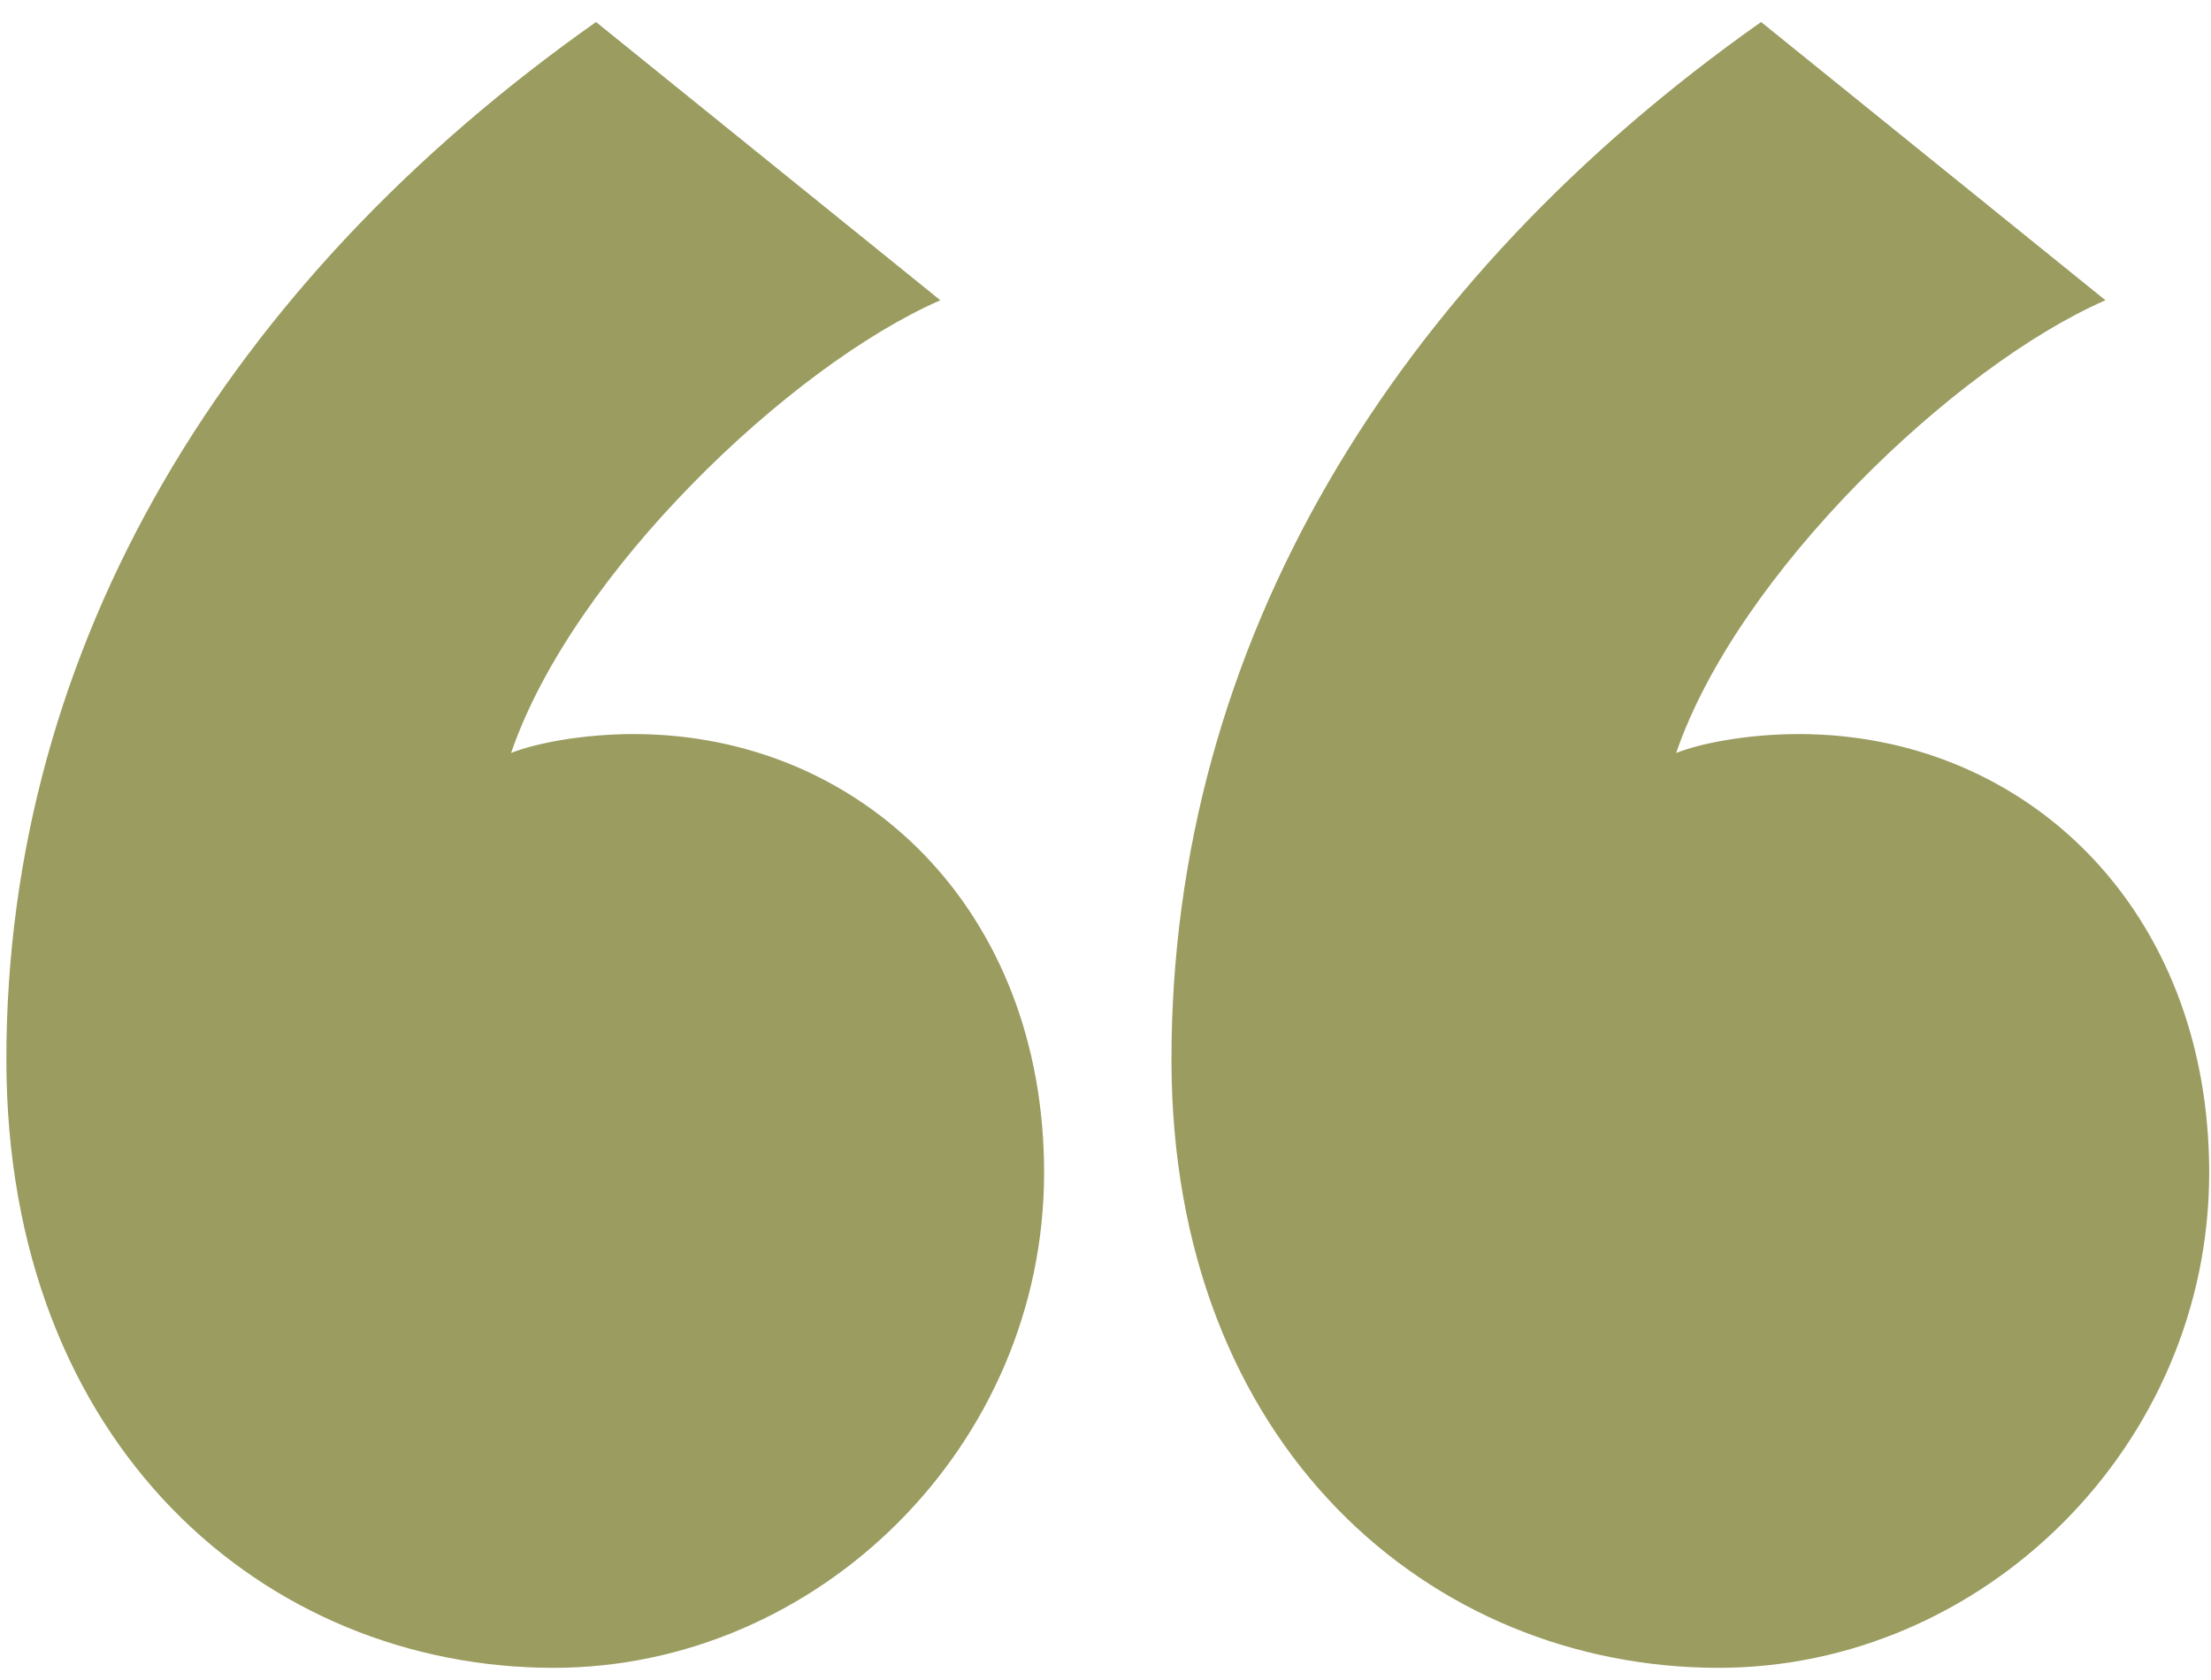 <?xml version="1.0" encoding="UTF-8" standalone="no"?>
<!DOCTYPE svg PUBLIC "-//W3C//DTD SVG 1.1//EN" "http://www.w3.org/Graphics/SVG/1.1/DTD/svg11.dtd">
<svg width="100%" height="100%" viewBox="0 0 75 57" version="1.1" xmlns="http://www.w3.org/2000/svg" xmlns:xlink="http://www.w3.org/1999/xlink" xml:space="preserve" xmlns:serif="http://www.serif.com/" style="fill-rule:evenodd;clip-rule:evenodd;stroke-linejoin:round;stroke-miterlimit:1.414;">
    <path d="M0.216,35.947C0.216,49.067 9.016,56.587 18.777,56.587C27.737,56.587 35.417,49.067 35.417,39.787C35.417,30.827 29.177,24.906 21.497,24.906C19.737,24.906 18.137,25.226 17.337,25.547C19.417,19.467 26.777,12.426 31.898,10.187L20.218,0.747C7.736,9.546 0.216,21.866 0.216,35.947ZM39.738,35.947C39.738,49.067 48.537,56.587 58.299,56.587C67.258,56.587 74.939,49.067 74.939,39.787C74.939,30.827 68.699,24.906 61.018,24.906C59.258,24.906 57.659,25.226 56.858,25.547C58.938,19.467 66.299,12.426 71.419,10.187L59.739,0.747C47.257,9.546 39.738,21.866 39.738,35.947Z" style="fill:rgb(155,156,96);fill-rule:nonzero;"/>
</svg>

